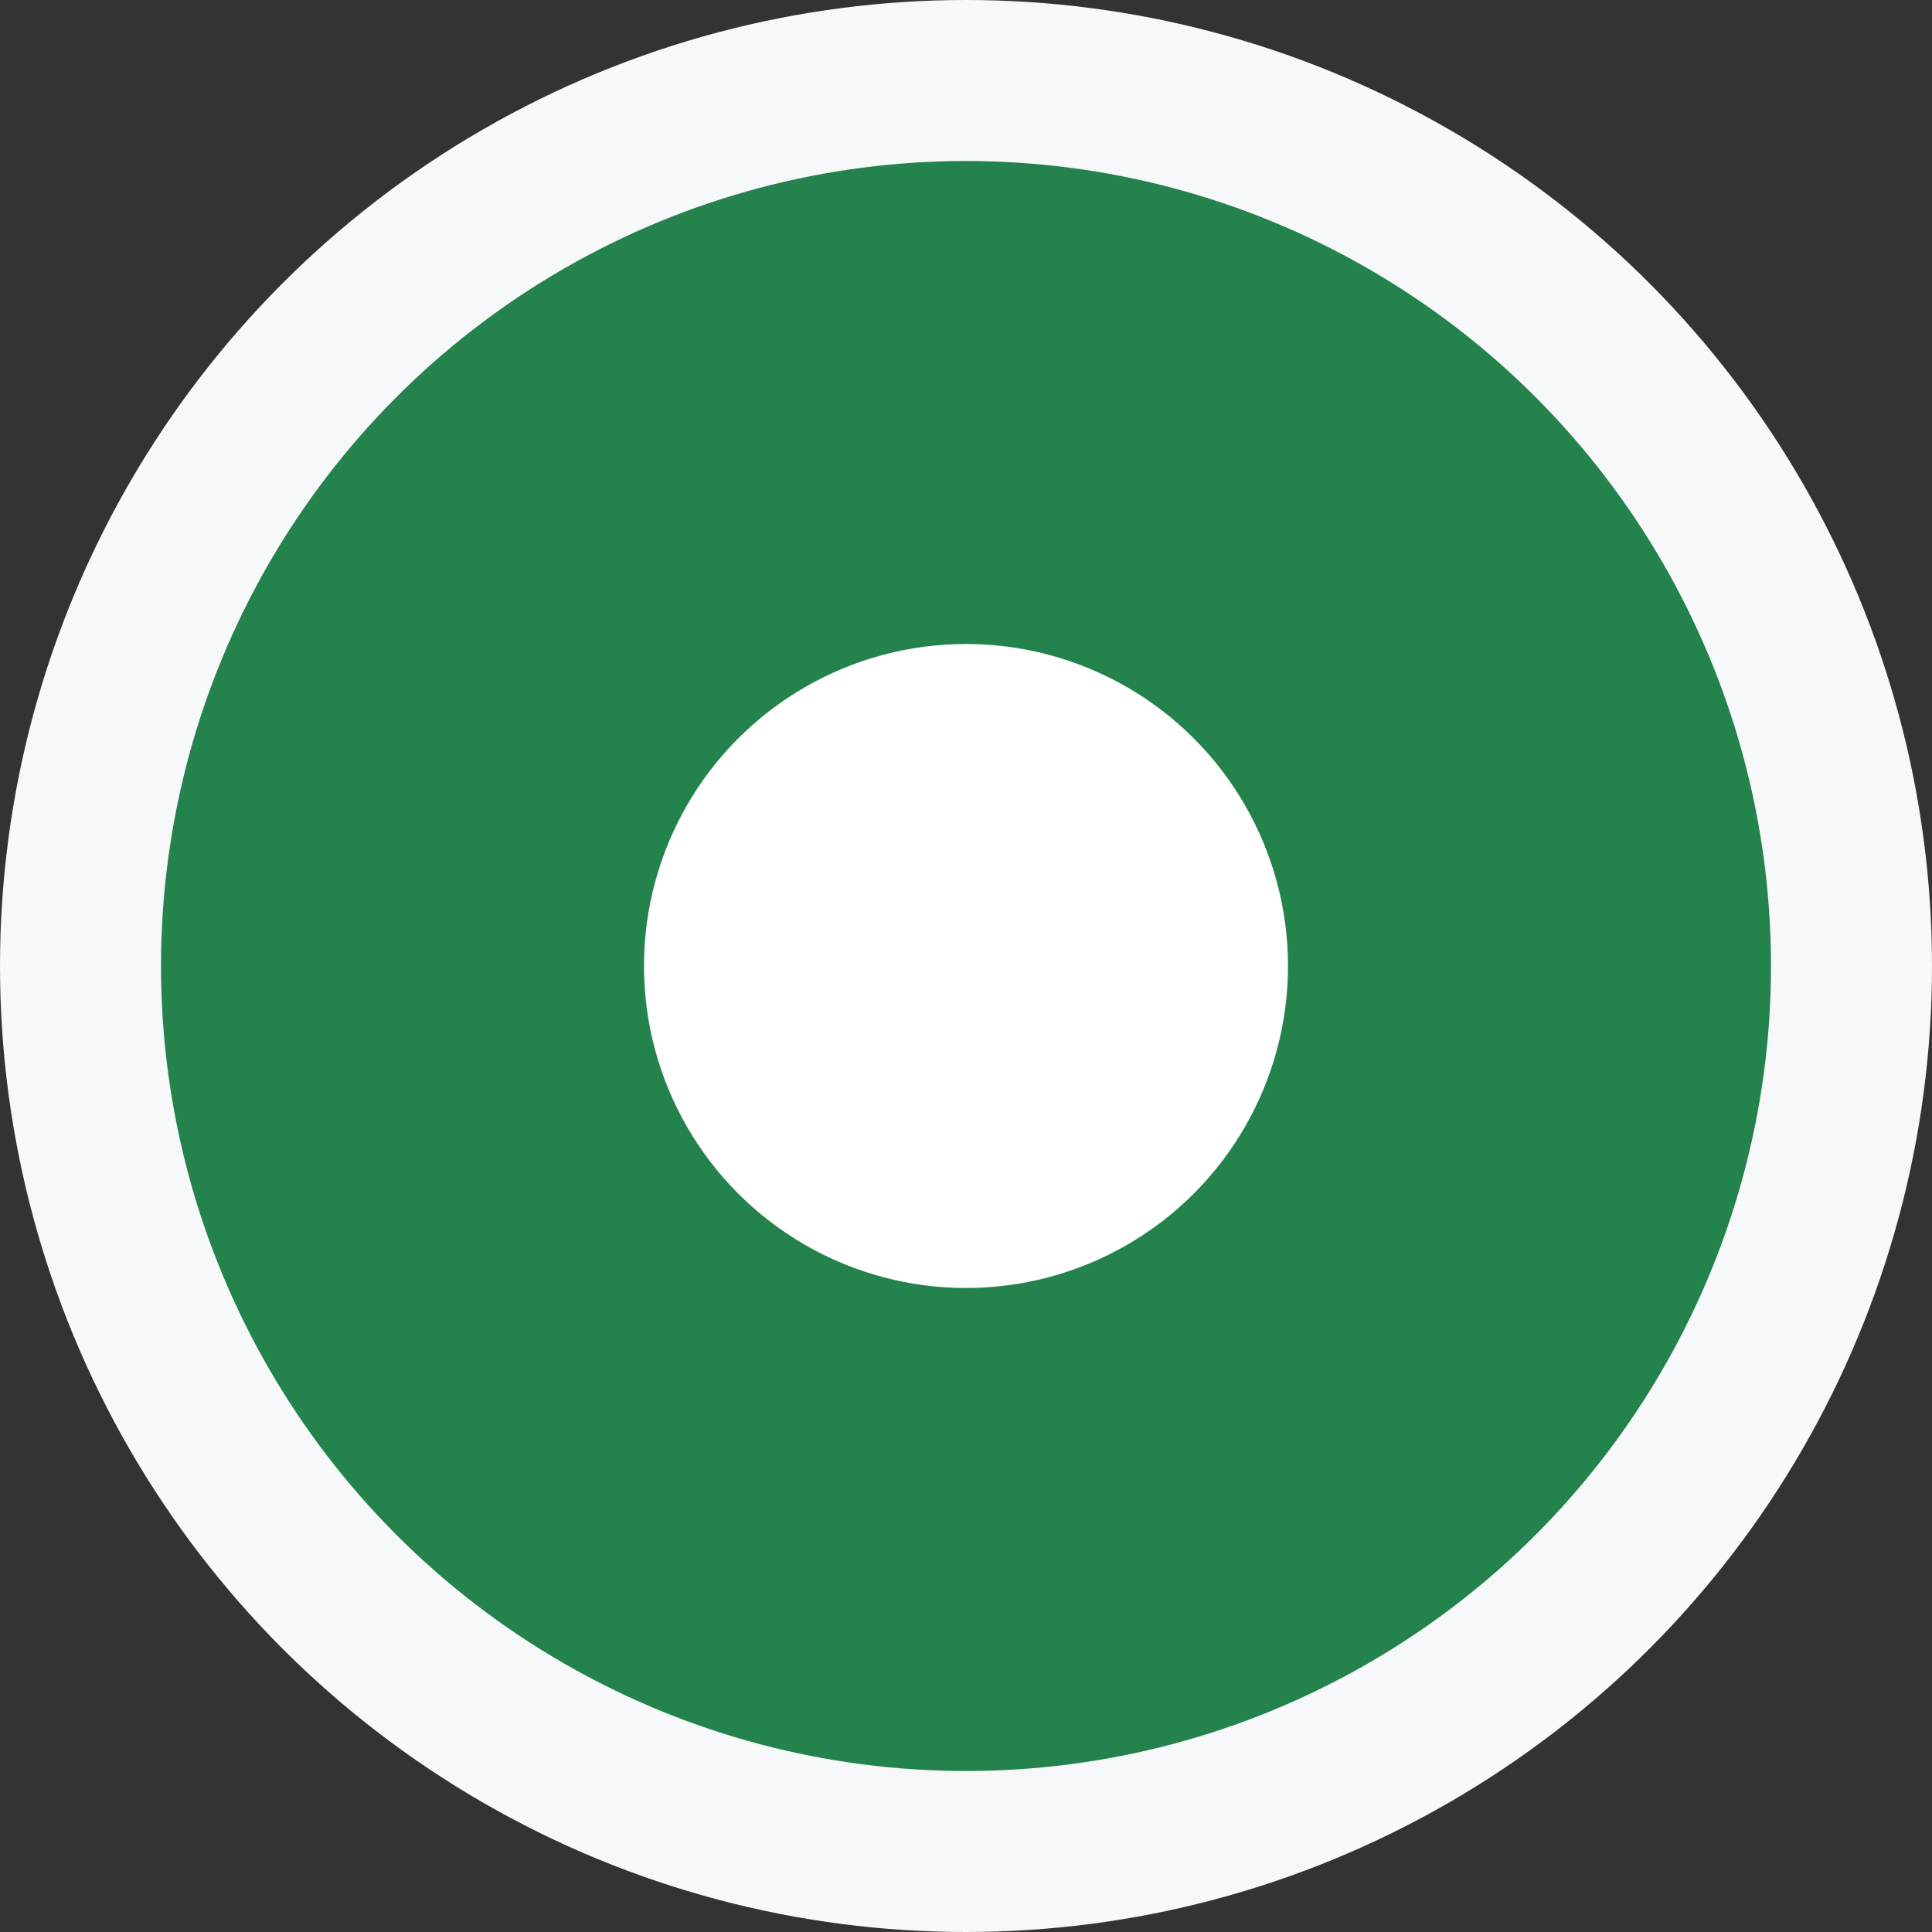 <svg width="36" height="36" viewBox="0 0 36 36" fill="none" xmlns="http://www.w3.org/2000/svg">
<rect x="0" y="0" width="36" height="36" fill="#333333" stroke="none"/>
<circle cx="18" cy="18" r="16.5" fill="#24834C" stroke="#F7F8F9" stroke-width="3"/>
<circle cx="18" cy="18" r="6" fill="white"/>
</svg>
